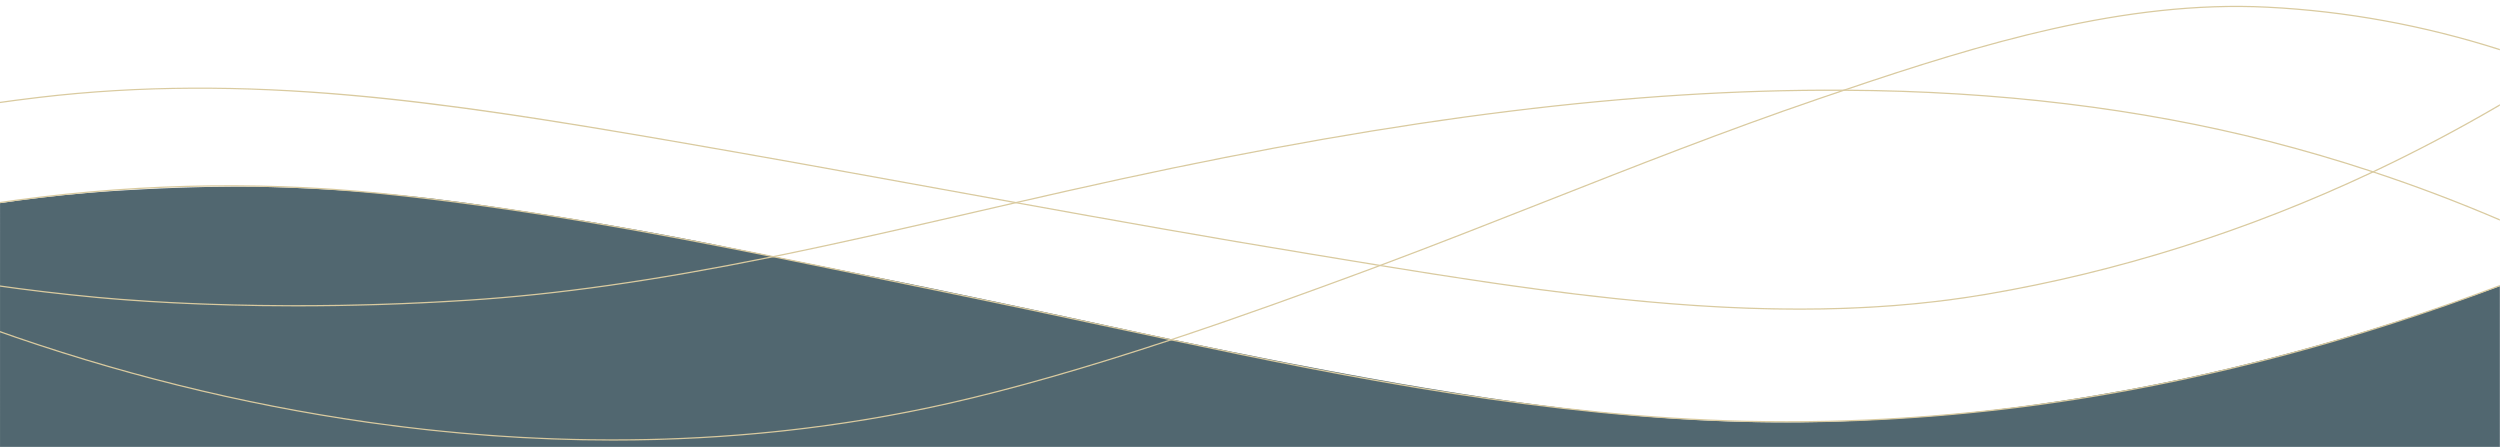 <?xml version="1.0" encoding="UTF-8"?> <svg xmlns="http://www.w3.org/2000/svg" width="1728" height="309" viewBox="0 0 1728 309" fill="none"><mask id="mask0_89_1337" style="mask-type:alpha" maskUnits="userSpaceOnUse" x="-1" y="0" width="1729" height="309"><rect x="-1" width="1729" height="309" fill="#D9D9D9"></rect></mask><g mask="url(#mask0_89_1337)"><path d="M1728 197.681V560H0C0.009 420.127 0.017 280.263 0.026 140.389C15.81 138.059 36.301 135.431 60.396 133.381C77.536 131.927 90.695 131.253 100.642 130.753C110.022 130.28 135.359 129.045 163.637 129.001C173.086 128.984 217.681 129.063 279.127 135.133C311.21 138.305 333.433 141.686 370.994 147.398C388.081 149.999 429.29 156.438 482.109 166.67C501.602 170.445 493.886 169.158 546.853 179.81C589.908 188.465 601.869 190.69 634.346 197.33C640.374 198.566 658.747 202.324 697.34 210.471C767.334 225.249 773.572 226.948 811.955 234.999C924.129 258.529 990.063 268.997 1007.94 271.791C1024.32 274.349 1034.33 275.918 1049.06 277.924C1088.63 283.311 1149.93 291.449 1227.54 291.94C1240.73 292.027 1290.25 292.115 1355.28 285.808C1368.83 284.494 1422.56 279.071 1490.02 265.659C1578.27 248.113 1659.46 222.971 1728 197.681Z" fill="#516770"></path><path d="M1728 33.871V34.79C1675.42 17.991 1621.34 8.113 1567.08 5.392C1469.26 0.519 1370.23 30.511 1277.07 61.947C1276.25 62.218 1275.45 62.498 1274.63 62.77C1274.6 62.778 1274.58 62.787 1274.55 62.796C1269.87 64.379 1265.19 65.972 1260.55 67.555L1256.49 68.938C1192.94 90.627 1129.42 115.632 1067.99 139.815C1031.23 154.286 993.249 169.23 955.624 183.325C955.115 183.517 954.598 183.71 954.089 183.902C954.054 183.92 954.01 183.928 953.975 183.946C948.069 186.151 942.164 188.355 936.232 190.525L936.11 190.578C905.952 201.663 860.535 218.365 810.915 234.814C810.406 234.98 809.897 235.155 809.379 235.321C809.344 235.33 809.309 235.347 809.274 235.356C750.827 254.692 699.207 269.46 655.843 279.242C581.137 296.102 503.465 304.545 423.635 304.545C367.96 304.545 311.251 300.441 253.716 292.226C166.559 279.767 79.516 258.157 -5 227.989L-4.702 227.158C79.753 257.317 166.743 278.91 253.839 291.36C393.749 311.352 528.937 306.986 655.65 278.393C698.636 268.691 749.748 254.088 807.572 234.997C808.081 234.831 808.59 234.656 809.099 234.49C809.134 234.481 809.169 234.464 809.204 234.455C859.368 217.858 905.364 200.946 935.811 189.755L935.934 189.712C941.383 187.717 946.814 185.696 952.246 183.666C952.755 183.473 953.273 183.281 953.781 183.088C953.817 183.071 953.86 183.062 953.896 183.045C991.977 168.792 1030.45 153.639 1067.67 139.001C1129.1 114.81 1192.63 89.805 1256.21 68.107L1260.26 66.733C1264.11 65.412 1267.97 64.1 1271.85 62.787C1272.68 62.507 1273.52 62.218 1274.35 61.938C1274.37 61.93 1274.38 61.93 1274.4 61.921C1368.33 30.179 1468.31 -0.408 1567.13 4.526C1621.35 7.239 1675.44 17.099 1728 33.871Z" fill="#D9CA9F"></path><path d="M1728 151.583V152.528C1699.31 140.217 1669.85 129.045 1640.27 119.263C1640.21 119.237 1640.16 119.219 1640.1 119.202C1639.75 119.088 1639.4 118.974 1639.05 118.861C1615.77 111.188 1591.96 104.232 1568.29 98.16C1478.8 75.246 1379.97 63.347 1274.55 62.796H1274.49C1273.61 62.787 1272.73 62.787 1271.85 62.787C1128.22 62.262 970.207 81.817 774.922 124.18C749.994 129.596 725.364 135.195 704.331 140.016C703.629 140.174 702.936 140.331 702.252 140.489C702.216 140.497 702.19 140.506 702.155 140.515C693.679 142.466 685.185 144.417 676.7 146.377C630.59 157.007 582.945 167.987 535.808 177.568C535.097 177.716 534.386 177.865 533.676 178.005C533.649 178.014 533.614 178.014 533.588 178.023C452.529 194.419 385.72 203.929 323.351 207.954C279.803 210.762 239.87 211.786 204.834 211.786C138.753 211.786 90.054 208.155 67.056 206.003C43.111 203.763 18.893 200.902 -4.912 197.481L-4.789 196.615C19.007 200.036 43.207 202.897 67.144 205.136C102.304 208.417 197.656 215.189 323.298 207.087C385.097 203.098 451.257 193.71 531.342 177.576C532.061 177.428 532.781 177.288 533.5 177.139C533.527 177.13 533.562 177.13 533.588 177.121C581.383 167.445 629.73 156.298 676.498 145.519C684.325 143.717 692.161 141.906 699.988 140.121C700.681 139.955 701.365 139.797 702.059 139.64C702.094 139.631 702.12 139.622 702.155 139.614C723.617 134.688 749.011 128.905 774.738 123.331C971.234 80.697 1130 61.177 1274.4 61.921H1274.5C1275.36 61.93 1276.22 61.93 1277.07 61.947C1381.62 62.656 1479.66 74.555 1568.51 97.311C1592.5 103.453 1616.62 110.523 1640.21 118.318C1640.26 118.336 1640.33 118.353 1640.38 118.371C1640.72 118.484 1641.07 118.598 1641.41 118.721C1670.61 128.397 1699.68 139.43 1728 151.583Z" fill="#D9CA9F"></path><path d="M1728 71.991V73.015C1699.62 89.603 1670.5 104.967 1641.41 118.721C1641.09 118.878 1640.76 119.027 1640.43 119.184L1640.27 119.263C1554.16 159.851 1464.25 188.303 1373 203.85C1330.51 211.086 1287.37 214.104 1243.69 214.104C1149.39 214.104 1052.54 200.027 953.975 183.946C953.94 183.937 953.896 183.937 953.861 183.928C953.325 183.841 952.781 183.753 952.246 183.666C943.919 182.301 935.618 180.936 927.353 179.571C920.368 178.425 913.401 177.279 906.461 176.142C836.352 164.654 766.832 152.23 702.155 140.515C702.129 140.506 702.102 140.506 702.076 140.497C701.383 140.375 700.681 140.244 699.988 140.121C683.799 137.181 667.619 134.242 651.43 131.293C589.034 119.946 524.515 108.213 460.953 97.294C303.038 70.163 170.832 50.757 27.334 67.713C16.524 68.99 5.714 70.408 -4.789 71.921L-4.912 71.055C5.6 69.541 16.41 68.124 27.229 66.847C94.775 58.867 166.068 58.456 245.205 65.604C316.094 72 387.782 83.838 461.102 96.428C524.673 107.347 589.192 119.088 651.588 130.436C668.443 133.498 685.299 136.569 702.155 139.614C702.181 139.622 702.208 139.622 702.234 139.631C702.927 139.754 703.629 139.885 704.331 140.016C768.438 151.626 837.23 163.91 906.601 175.275C913.55 176.413 920.509 177.559 927.493 178.714C936.268 180.149 945.068 181.61 953.896 183.045C953.931 183.053 953.966 183.053 954.001 183.062C954.545 183.15 955.08 183.237 955.624 183.325C1099.23 206.738 1239.21 225.741 1372.85 202.984C1463.72 187.507 1553.27 159.203 1639.05 118.861C1639.39 118.703 1639.72 118.546 1640.05 118.388C1640.11 118.362 1640.16 118.336 1640.21 118.318C1669.71 104.407 1699.24 88.825 1728 71.991Z" fill="#D9CA9F"></path><path d="M1728 196.927V197.859C1630.31 234.719 1532.01 261.065 1435.64 276.212C1368.89 286.699 1301.65 292 1235.35 292C1225.73 292 1216.14 291.886 1206.57 291.666C1070.35 288.484 935.587 262.076 809.228 235.282C809.184 235.273 809.149 235.264 809.105 235.255C808.578 235.141 808.052 235.036 807.525 234.921C791.634 231.554 775.523 228.1 759.93 224.759C728.674 218.061 696.355 211.125 664.573 204.611C648.672 201.349 632.746 198.053 616.793 194.747C589.538 189.104 561.353 183.267 533.527 177.676C533.501 177.667 533.466 177.667 533.44 177.658C532.72 177.517 532.001 177.368 531.281 177.227C450.824 161.061 356.107 143.365 261.671 133.976C174.404 125.3 84.724 127.717 -4.868 141.159L-5 140.288C84.662 126.83 174.413 124.412 261.758 133.106C357.037 142.583 452.596 160.498 533.527 176.77C533.554 176.779 533.589 176.779 533.615 176.788C534.326 176.928 535.037 177.078 535.748 177.218C562.906 182.695 590.38 188.374 616.977 193.886C632.93 197.191 648.857 200.488 664.748 203.749C696.54 210.263 728.858 217.199 760.114 223.898C776.181 227.344 792.801 230.904 809.157 234.376L809.289 234.403C809.816 234.517 810.342 234.622 810.869 234.737C936.763 261.408 1070.98 287.631 1206.58 290.787C1282.1 292.545 1359.13 287.35 1435.5 275.341C1531.91 260.195 1630.26 233.822 1728 196.927Z" fill="#D9CA9F"></path></g></svg> 
